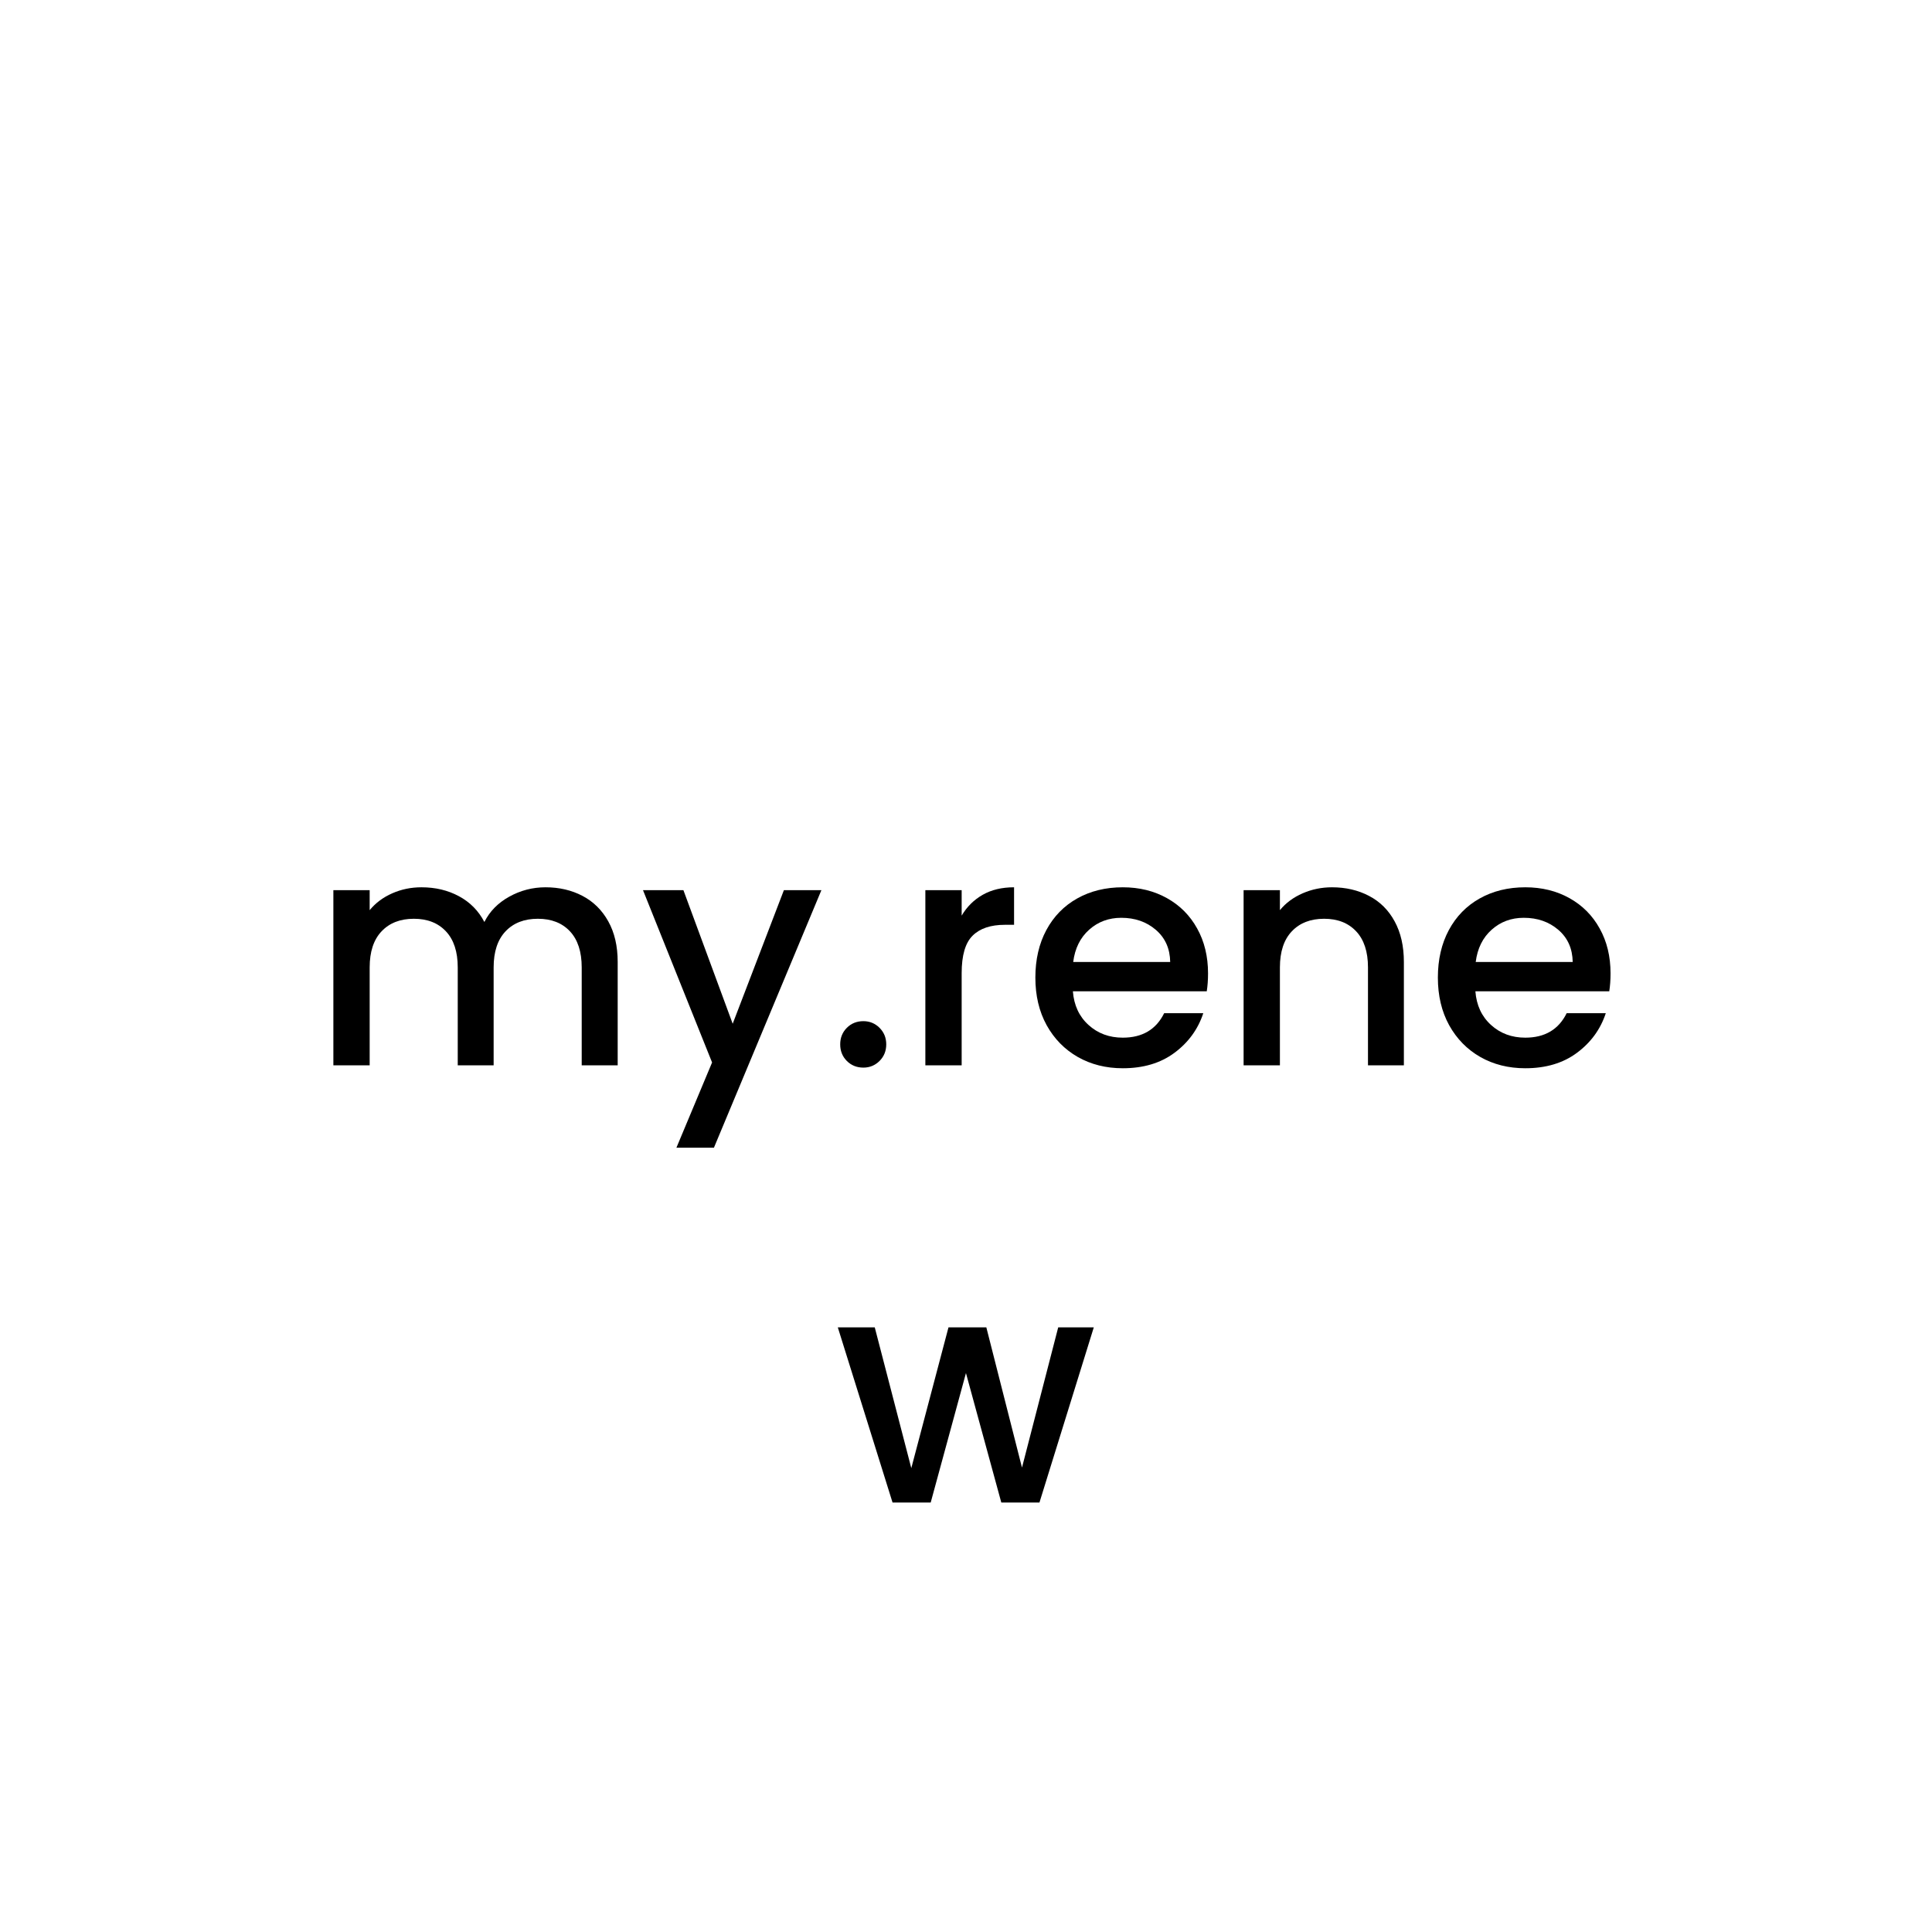 <svg xmlns="http://www.w3.org/2000/svg" xmlns:xlink="http://www.w3.org/1999/xlink" width="500" viewBox="0 0 375 375" height="500" preserveAspectRatio="xMidYMid meet"><defs><g></g></defs><rect x="-37.5" width="450" fill="#ffffff" y="-37.5" height="450" fill-opacity="1"></rect><rect x="-37.5" width="450" fill="#ffffff" y="-37.5" height="450" fill-opacity="1"></rect><g fill="#000000" fill-opacity="1"><g transform="translate(60.081, 206.785)"><g><path d="M 45.797 -34.562 C 48.473 -34.562 50.867 -34.004 52.984 -32.891 C 55.098 -31.785 56.766 -30.141 57.984 -27.953 C 59.203 -25.773 59.812 -23.145 59.812 -20.062 L 59.812 0 L 52.828 0 L 52.828 -19.016 C 52.828 -22.055 52.066 -24.391 50.547 -26.016 C 49.023 -27.641 46.945 -28.453 44.312 -28.453 C 41.676 -28.453 39.586 -27.641 38.047 -26.016 C 36.504 -24.391 35.734 -22.055 35.734 -19.016 L 35.734 0 L 28.766 0 L 28.766 -19.016 C 28.766 -22.055 28 -24.391 26.469 -26.016 C 24.945 -27.641 22.875 -28.453 20.25 -28.453 C 17.613 -28.453 15.523 -27.641 13.984 -26.016 C 12.441 -24.391 11.672 -22.055 11.672 -19.016 L 11.672 0 L 4.625 0 L 4.625 -34 L 11.672 -34 L 11.672 -30.125 C 12.816 -31.52 14.273 -32.609 16.047 -33.391 C 17.816 -34.172 19.707 -34.562 21.719 -34.562 C 24.438 -34.562 26.863 -33.984 29 -32.828 C 31.145 -31.68 32.789 -30.016 33.938 -27.828 C 34.969 -29.891 36.57 -31.523 38.75 -32.734 C 40.938 -33.953 43.285 -34.562 45.797 -34.562 Z M 45.797 -34.562 "></path></g></g></g><g fill="#000000" fill-opacity="1"><g transform="translate(124.198, 206.785)"><g><path d="M 35.234 -34 L 14.375 15.984 L 7.094 15.984 L 14.016 -0.562 L 0.609 -34 L 8.453 -34 L 18.016 -8.078 L 27.953 -34 Z M 35.234 -34 "></path></g></g></g><g fill="#000000" fill-opacity="1"><g transform="translate(160.114, 206.785)"><g><path d="M 7.469 0.438 C 6.188 0.438 5.113 0.004 4.25 -0.859 C 3.395 -1.723 2.969 -2.797 2.969 -4.078 C 2.969 -5.348 3.395 -6.414 4.25 -7.281 C 5.113 -8.145 6.188 -8.578 7.469 -8.578 C 8.695 -8.578 9.742 -8.145 10.609 -7.281 C 11.473 -6.414 11.906 -5.348 11.906 -4.078 C 11.906 -2.797 11.473 -1.723 10.609 -0.859 C 9.742 0.004 8.695 0.438 7.469 0.438 Z M 7.469 0.438 "></path></g></g></g><g fill="#000000" fill-opacity="1"><g transform="translate(174.986, 206.785)"><g><path d="M 11.672 -29.062 C 12.691 -30.789 14.055 -32.141 15.766 -33.109 C 17.473 -34.078 19.5 -34.562 21.844 -34.562 L 21.844 -27.281 L 20.062 -27.281 C 17.301 -27.281 15.211 -26.578 13.797 -25.172 C 12.379 -23.773 11.672 -21.348 11.672 -17.891 L 11.672 0 L 4.625 0 L 4.625 -34 L 11.672 -34 Z M 11.672 -29.062 "></path></g></g></g><g fill="#000000" fill-opacity="1"><g transform="translate(198.683, 206.785)"><g><path d="M 35.797 -17.844 C 35.797 -16.562 35.711 -15.406 35.547 -14.375 L 9.562 -14.375 C 9.77 -11.664 10.781 -9.488 12.594 -7.844 C 14.406 -6.195 16.625 -5.375 19.25 -5.375 C 23.039 -5.375 25.719 -6.957 27.281 -10.125 L 34.875 -10.125 C 33.844 -7 31.977 -4.438 29.281 -2.438 C 26.594 -0.438 23.25 0.562 19.25 0.562 C 16 0.562 13.086 -0.164 10.516 -1.625 C 7.953 -3.094 5.938 -5.148 4.469 -7.797 C 3.008 -10.453 2.281 -13.531 2.281 -17.031 C 2.281 -20.531 2.988 -23.602 4.406 -26.25 C 5.832 -28.906 7.828 -30.953 10.391 -32.391 C 12.961 -33.836 15.914 -34.562 19.25 -34.562 C 22.457 -34.562 25.316 -33.859 27.828 -32.453 C 30.336 -31.055 32.289 -29.094 33.688 -26.562 C 35.094 -24.039 35.797 -21.133 35.797 -17.844 Z M 28.453 -20.062 C 28.41 -22.656 27.484 -24.734 25.672 -26.297 C 23.859 -27.859 21.617 -28.641 18.953 -28.641 C 16.523 -28.641 14.445 -27.867 12.719 -26.328 C 10.988 -24.785 9.957 -22.695 9.625 -20.062 Z M 28.453 -20.062 "></path></g></g></g><g fill="#000000" fill-opacity="1"><g transform="translate(236.758, 206.785)"><g><path d="M 21.781 -34.562 C 24.457 -34.562 26.852 -34.004 28.969 -32.891 C 31.094 -31.785 32.75 -30.141 33.938 -27.953 C 35.133 -25.773 35.734 -23.145 35.734 -20.062 L 35.734 0 L 28.766 0 L 28.766 -19.016 C 28.766 -22.055 28 -24.391 26.469 -26.016 C 24.945 -27.641 22.875 -28.453 20.25 -28.453 C 17.613 -28.453 15.523 -27.641 13.984 -26.016 C 12.441 -24.391 11.672 -22.055 11.672 -19.016 L 11.672 0 L 4.625 0 L 4.625 -34 L 11.672 -34 L 11.672 -30.125 C 12.816 -31.52 14.285 -32.609 16.078 -33.391 C 17.867 -34.172 19.77 -34.562 21.781 -34.562 Z M 21.781 -34.562 "></path></g></g></g><g fill="#000000" fill-opacity="1"><g transform="translate(276.809, 206.785)"><g><path d="M 35.797 -17.844 C 35.797 -16.562 35.711 -15.406 35.547 -14.375 L 9.562 -14.375 C 9.77 -11.664 10.781 -9.488 12.594 -7.844 C 14.406 -6.195 16.625 -5.375 19.25 -5.375 C 23.039 -5.375 25.719 -6.957 27.281 -10.125 L 34.875 -10.125 C 33.844 -7 31.977 -4.438 29.281 -2.438 C 26.594 -0.438 23.25 0.562 19.25 0.562 C 16 0.562 13.086 -0.164 10.516 -1.625 C 7.953 -3.094 5.938 -5.148 4.469 -7.797 C 3.008 -10.453 2.281 -13.531 2.281 -17.031 C 2.281 -20.531 2.988 -23.602 4.406 -26.25 C 5.832 -28.906 7.828 -30.953 10.391 -32.391 C 12.961 -33.836 15.914 -34.562 19.25 -34.562 C 22.457 -34.562 25.316 -33.859 27.828 -32.453 C 30.336 -31.055 32.289 -29.094 33.688 -26.562 C 35.094 -24.039 35.797 -21.133 35.797 -17.844 Z M 28.453 -20.062 C 28.41 -22.656 27.484 -24.734 25.672 -26.297 C 23.859 -27.859 21.617 -28.641 18.953 -28.641 C 16.523 -28.641 14.445 -27.867 12.719 -26.328 C 10.988 -24.785 9.957 -22.695 9.625 -20.062 Z M 28.453 -20.062 "></path></g></g></g><g fill="#000000" fill-opacity="1"><g transform="translate(162.008, 291.637)"><g><path d="M 50.297 -34 L 39.75 0 L 32.344 0 L 25.484 -25.125 L 18.641 0 L 11.234 0 L 0.609 -34 L 7.781 -34 L 14.875 -6.672 L 22.094 -34 L 29.438 -34 L 36.359 -6.781 L 43.391 -34 Z M 50.297 -34 "></path></g></g></g></svg>